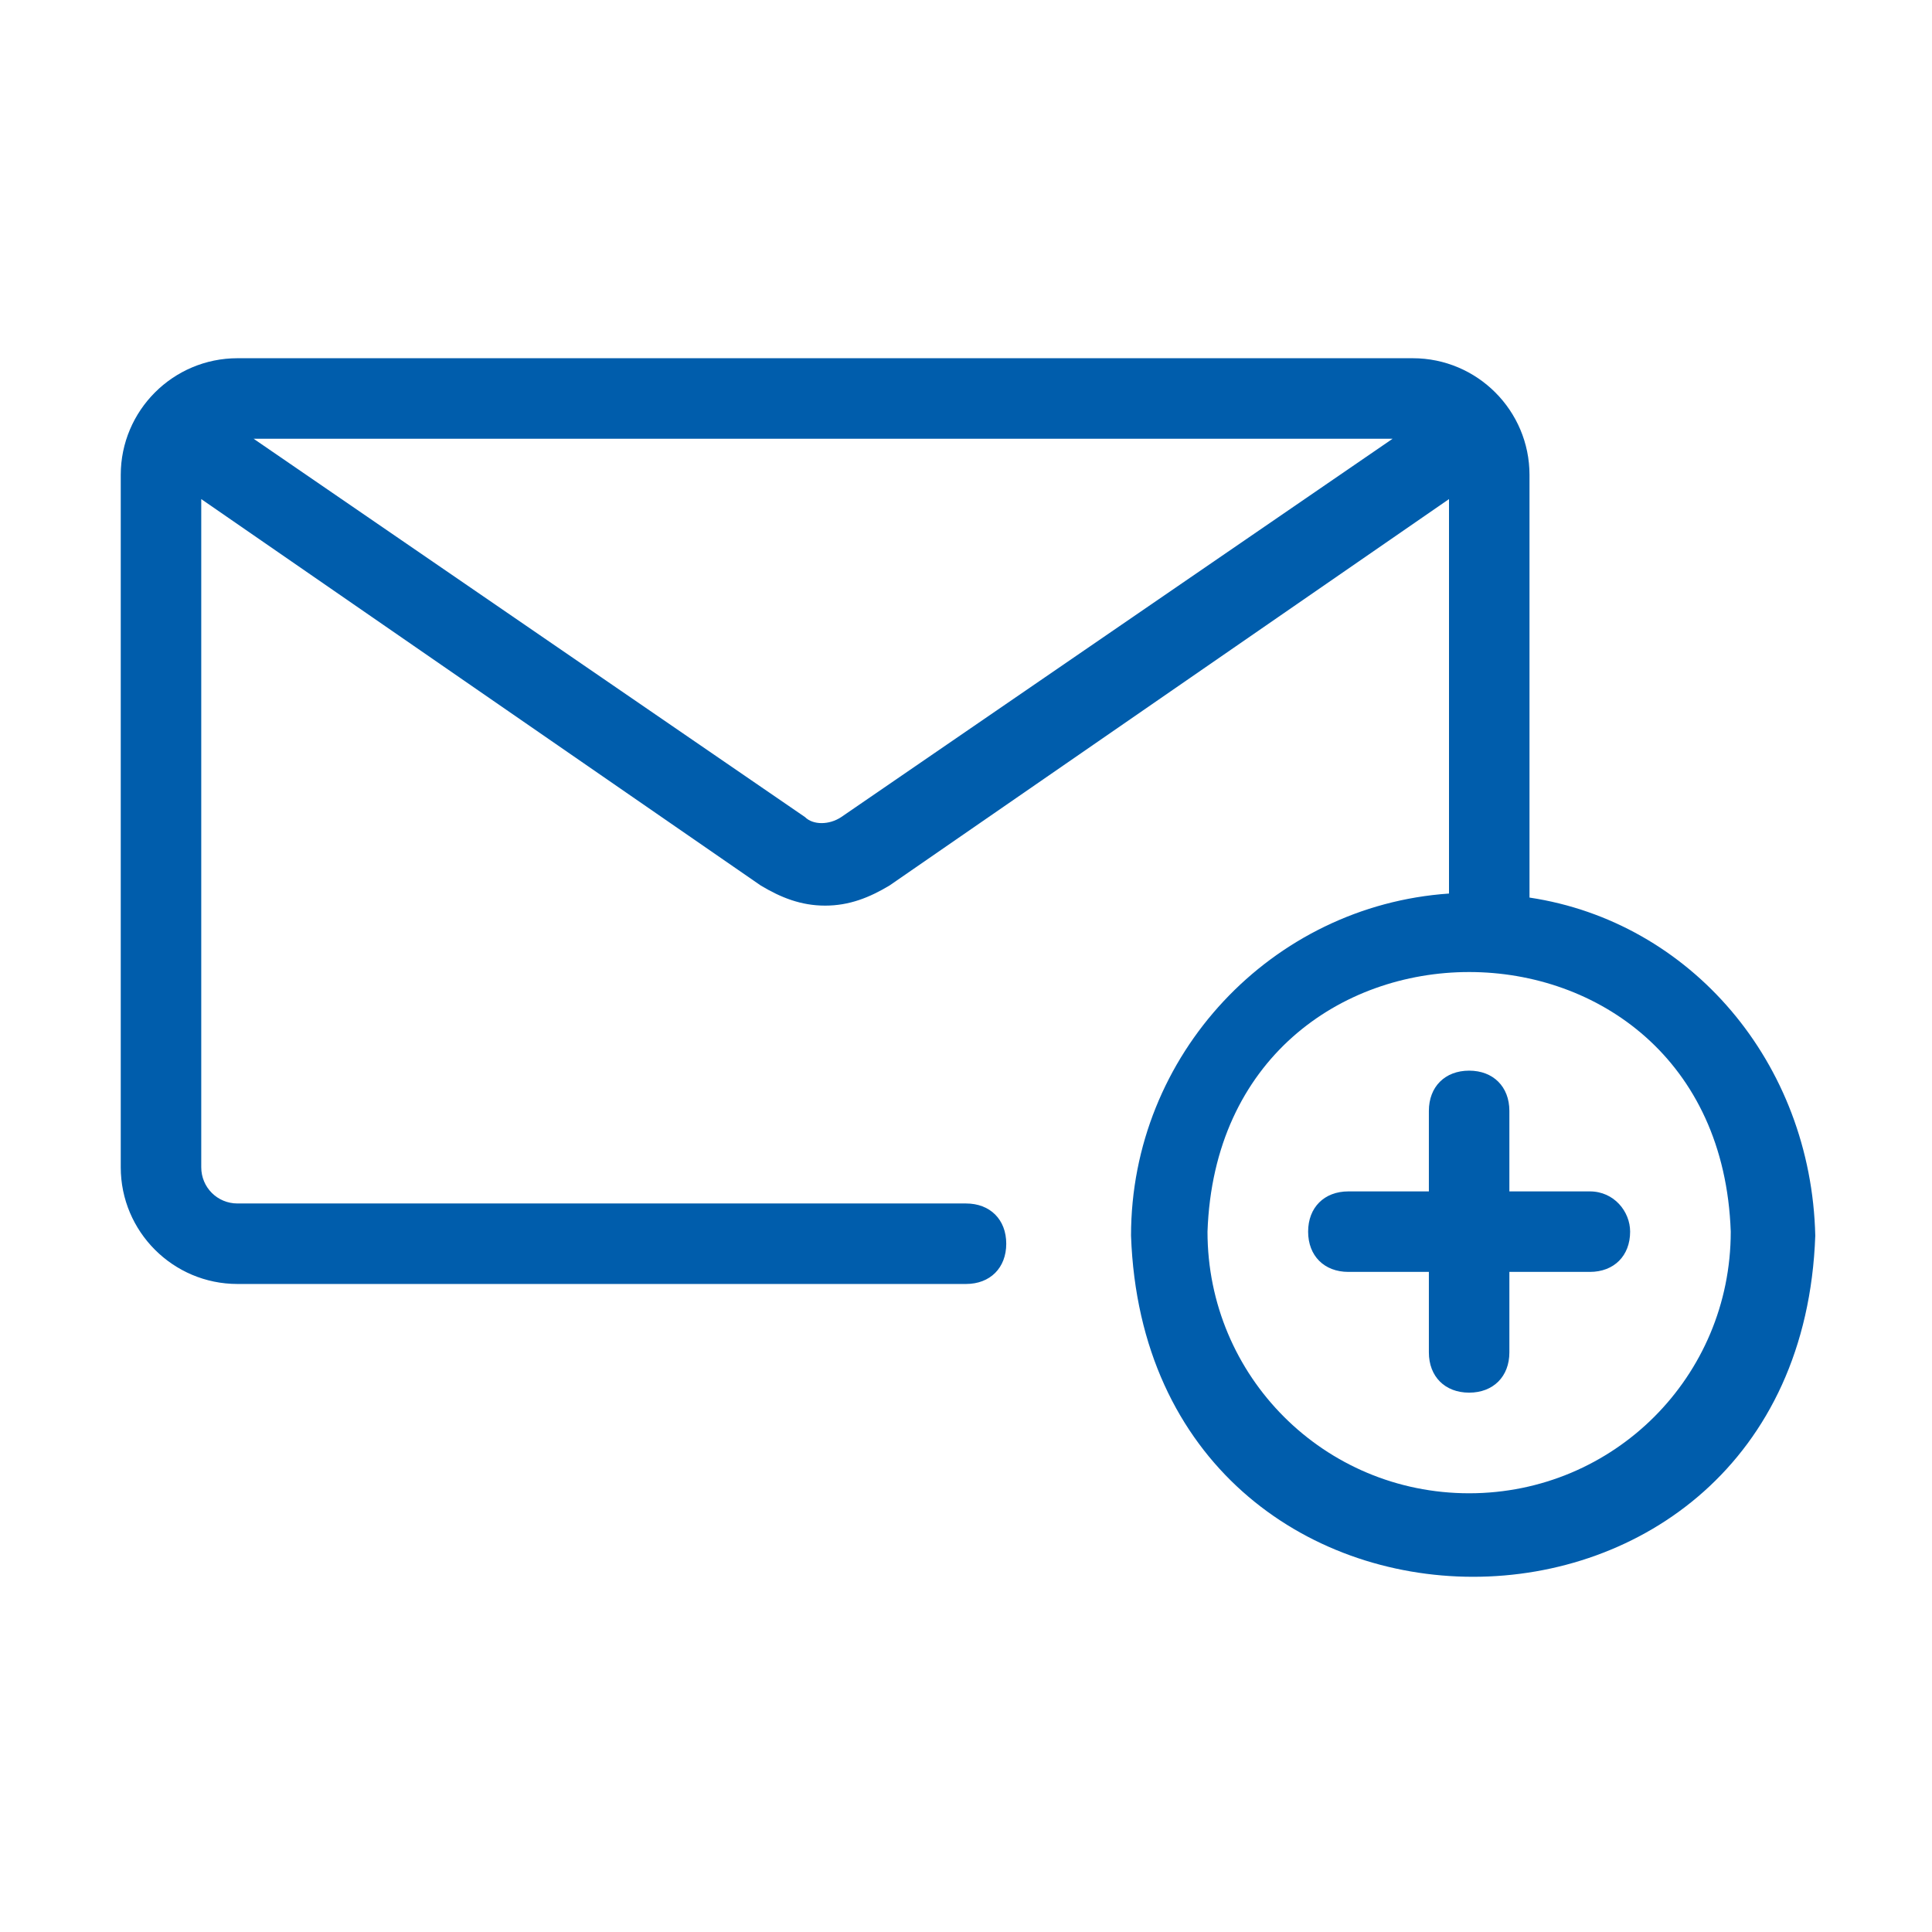 <svg width="36" height="36" viewBox="0 0 36 36" fill="none" xmlns="http://www.w3.org/2000/svg">
<path d="M28.5 16.725V8.85C28.5 7.65 27.525 6.675 26.325 6.675H4.425C3.225 6.675 2.25 7.65 2.25 8.85V21.75C2.25 22.95 3.225 23.925 4.425 23.925H18C18.45 23.925 18.75 23.625 18.75 23.175C18.75 22.725 18.45 22.425 18 22.425H4.425C4.05 22.425 3.75 22.125 3.75 21.75V9.3L14.175 16.5C14.55 16.725 14.925 16.875 15.375 16.875C15.825 16.875 16.2 16.725 16.575 16.5L27 9.3V16.65C23.7 16.875 21.075 19.65 21.075 23.025C21.375 31.5 33.525 31.5 33.825 23.025C33.75 19.8 31.5 17.175 28.5 16.725ZM15.675 15.225C15.45 15.375 15.15 15.375 15 15.225L4.725 8.175H25.95L15.675 15.225ZM27.375 27.825C24.675 27.825 22.5 25.65 22.5 22.95C22.725 16.5 32.025 16.5 32.25 22.95C32.25 25.65 30.075 27.825 27.375 27.825ZM30.375 22.95C30.375 23.4 30.075 23.7 29.625 23.7H28.125V25.2C28.125 25.65 27.825 25.95 27.375 25.95C26.925 25.95 26.625 25.65 26.625 25.2V23.7H25.125C24.675 23.7 24.375 23.4 24.375 22.95C24.375 22.5 24.675 22.2 25.125 22.2H26.625V20.7C26.625 20.25 26.925 19.95 27.375 19.95C27.825 19.95 28.125 20.25 28.125 20.7V22.2H29.625C30.075 22.2 30.375 22.575 30.375 22.95Z" fill="#005DAC"/>
</svg>
